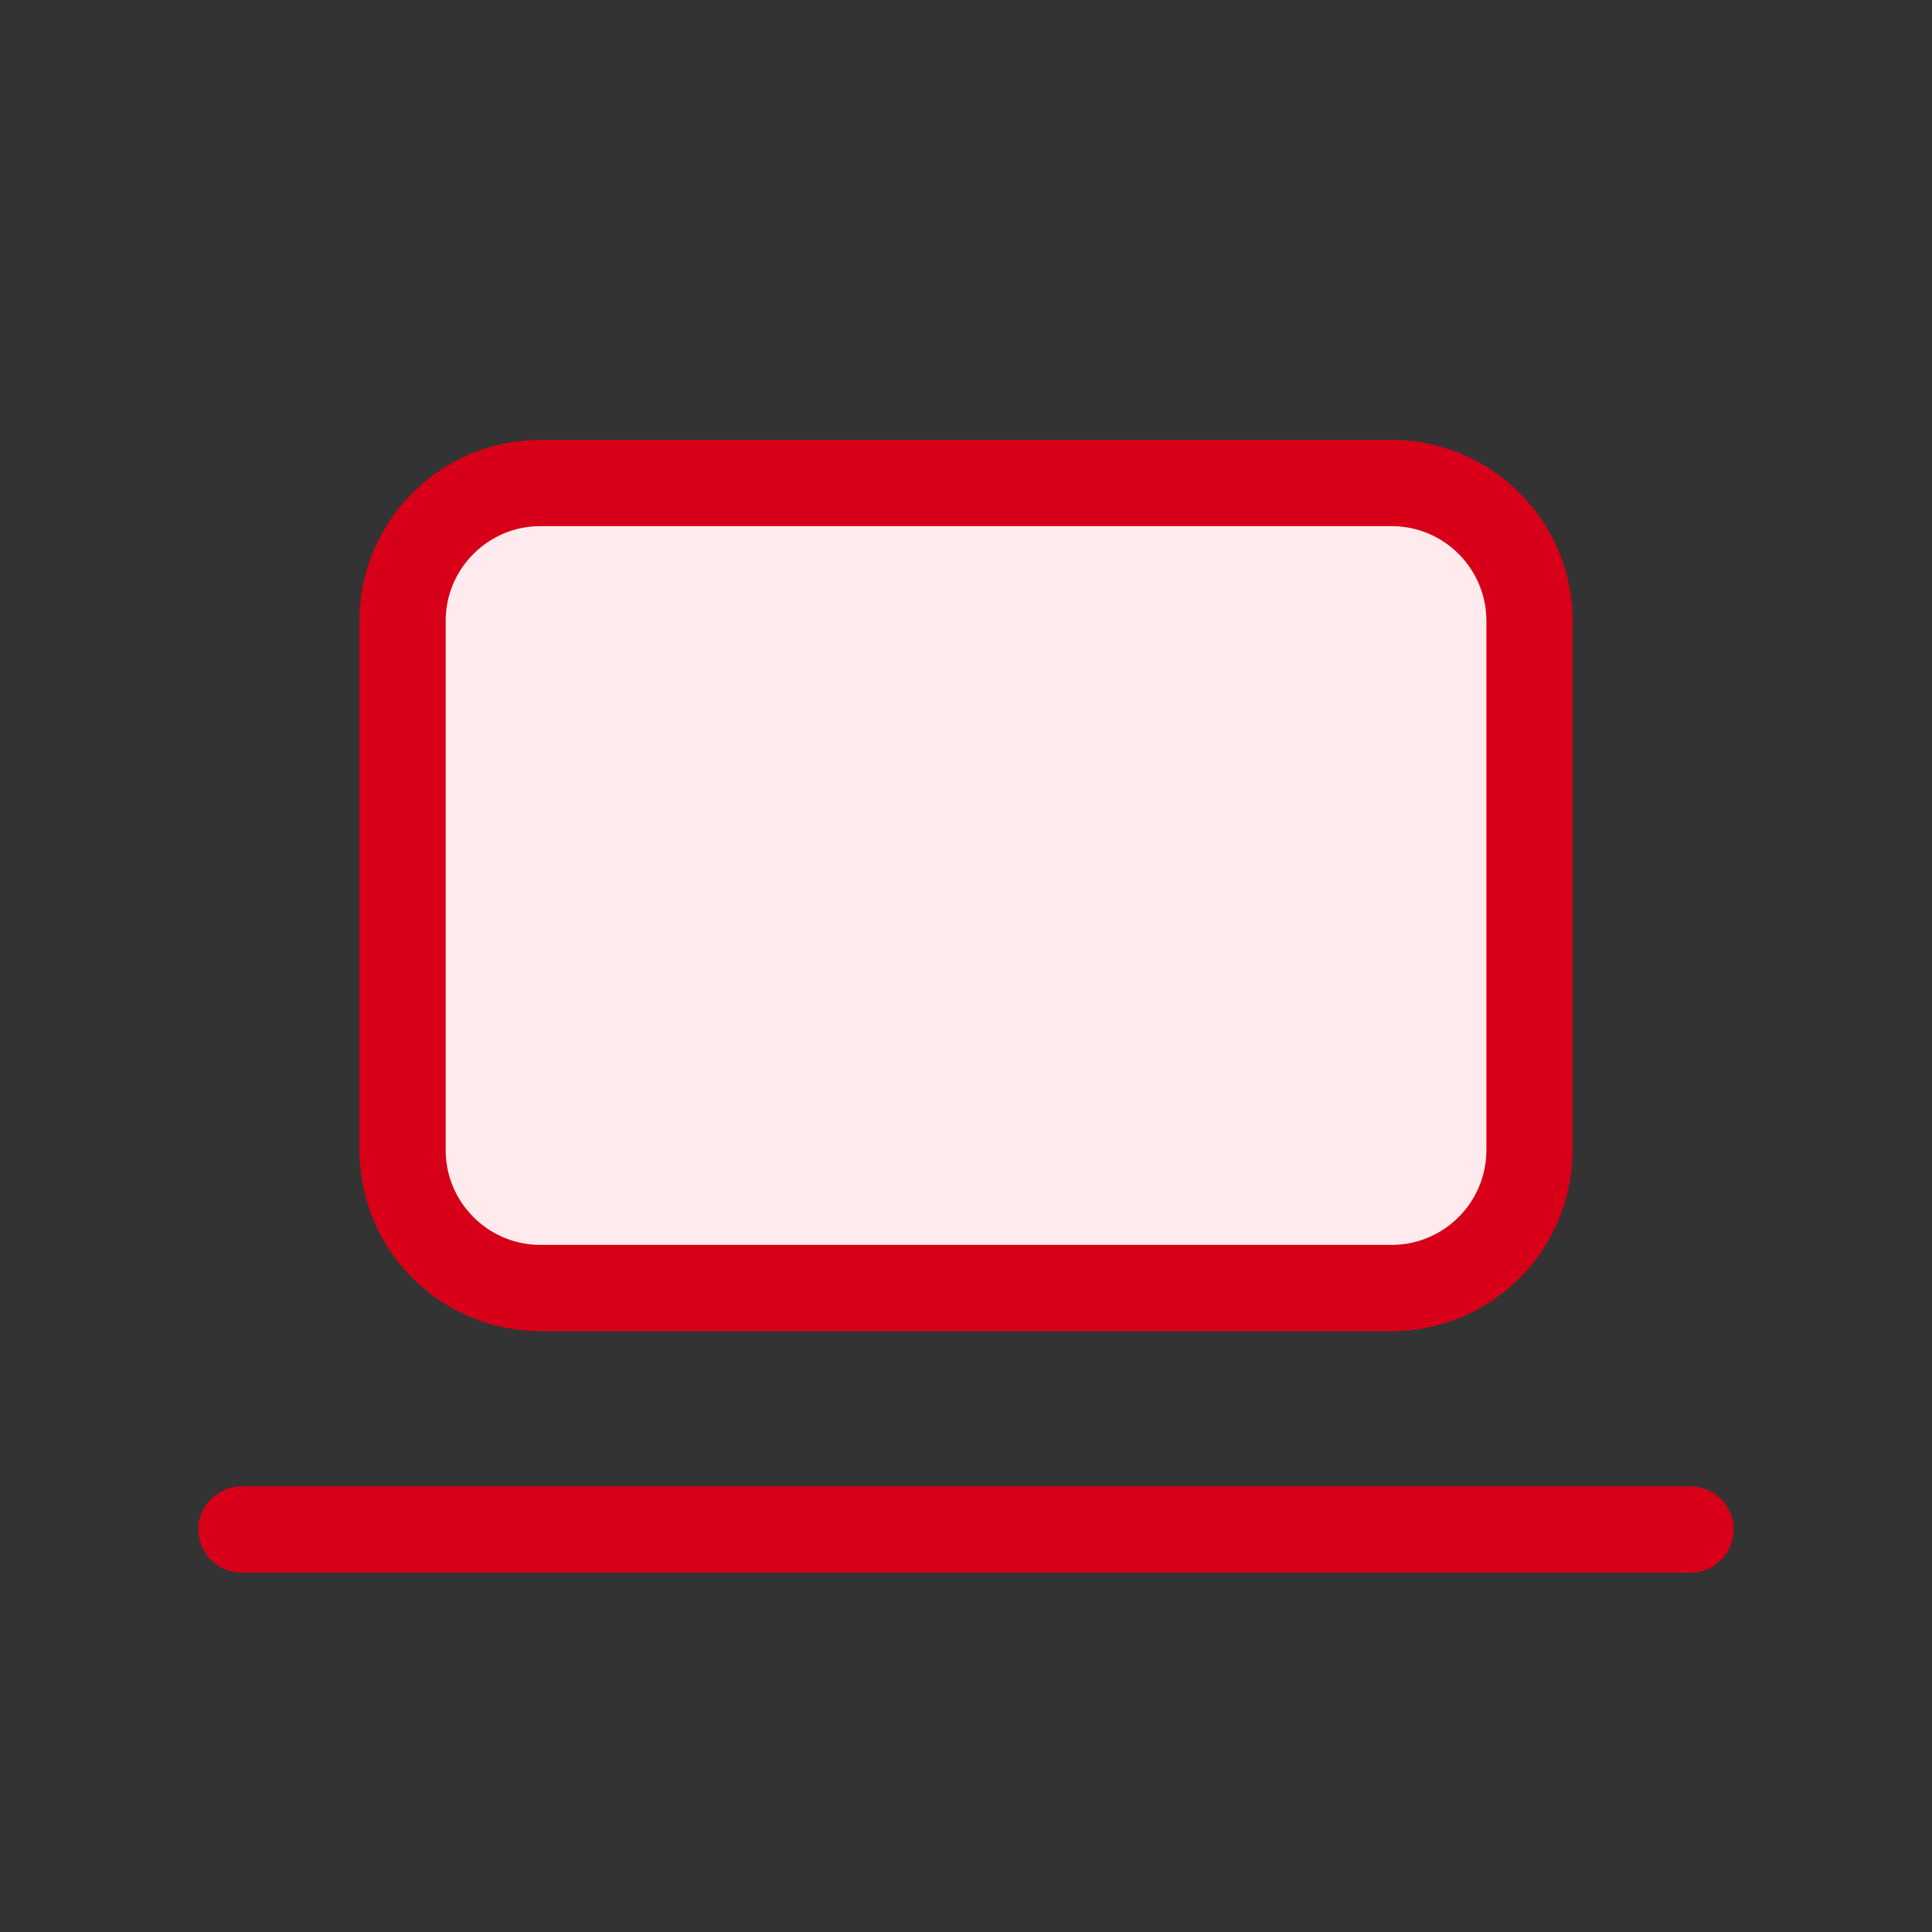 <svg width="28" height="28" viewBox="0 0 28 28" fill="none" xmlns="http://www.w3.org/2000/svg">
<rect x="0" y="0" width="28" height="28" fill="#333333" stroke="none"/>
<path fill-rule="evenodd" clip-rule="evenodd" d="M3.5 22.167H24.5H3.5Z" fill="#FFEBED"/>
<path d="M3.5 22.167H24.5" stroke="#D70018" stroke-width="1.25" stroke-linecap="round" stroke-linejoin="round"/>
<path d="M5.834 9C5.834 7.895 6.729 7 7.834 7H20.167C21.272 7 22.167 7.895 22.167 9V16.667C22.167 17.771 21.272 18.667 20.167 18.667H7.834C6.729 18.667 5.834 17.771 5.834 16.667V9Z" fill="#FFEBED" stroke="#D70018" stroke-width="1.25" stroke-linecap="round" stroke-linejoin="round"/>
</svg>
